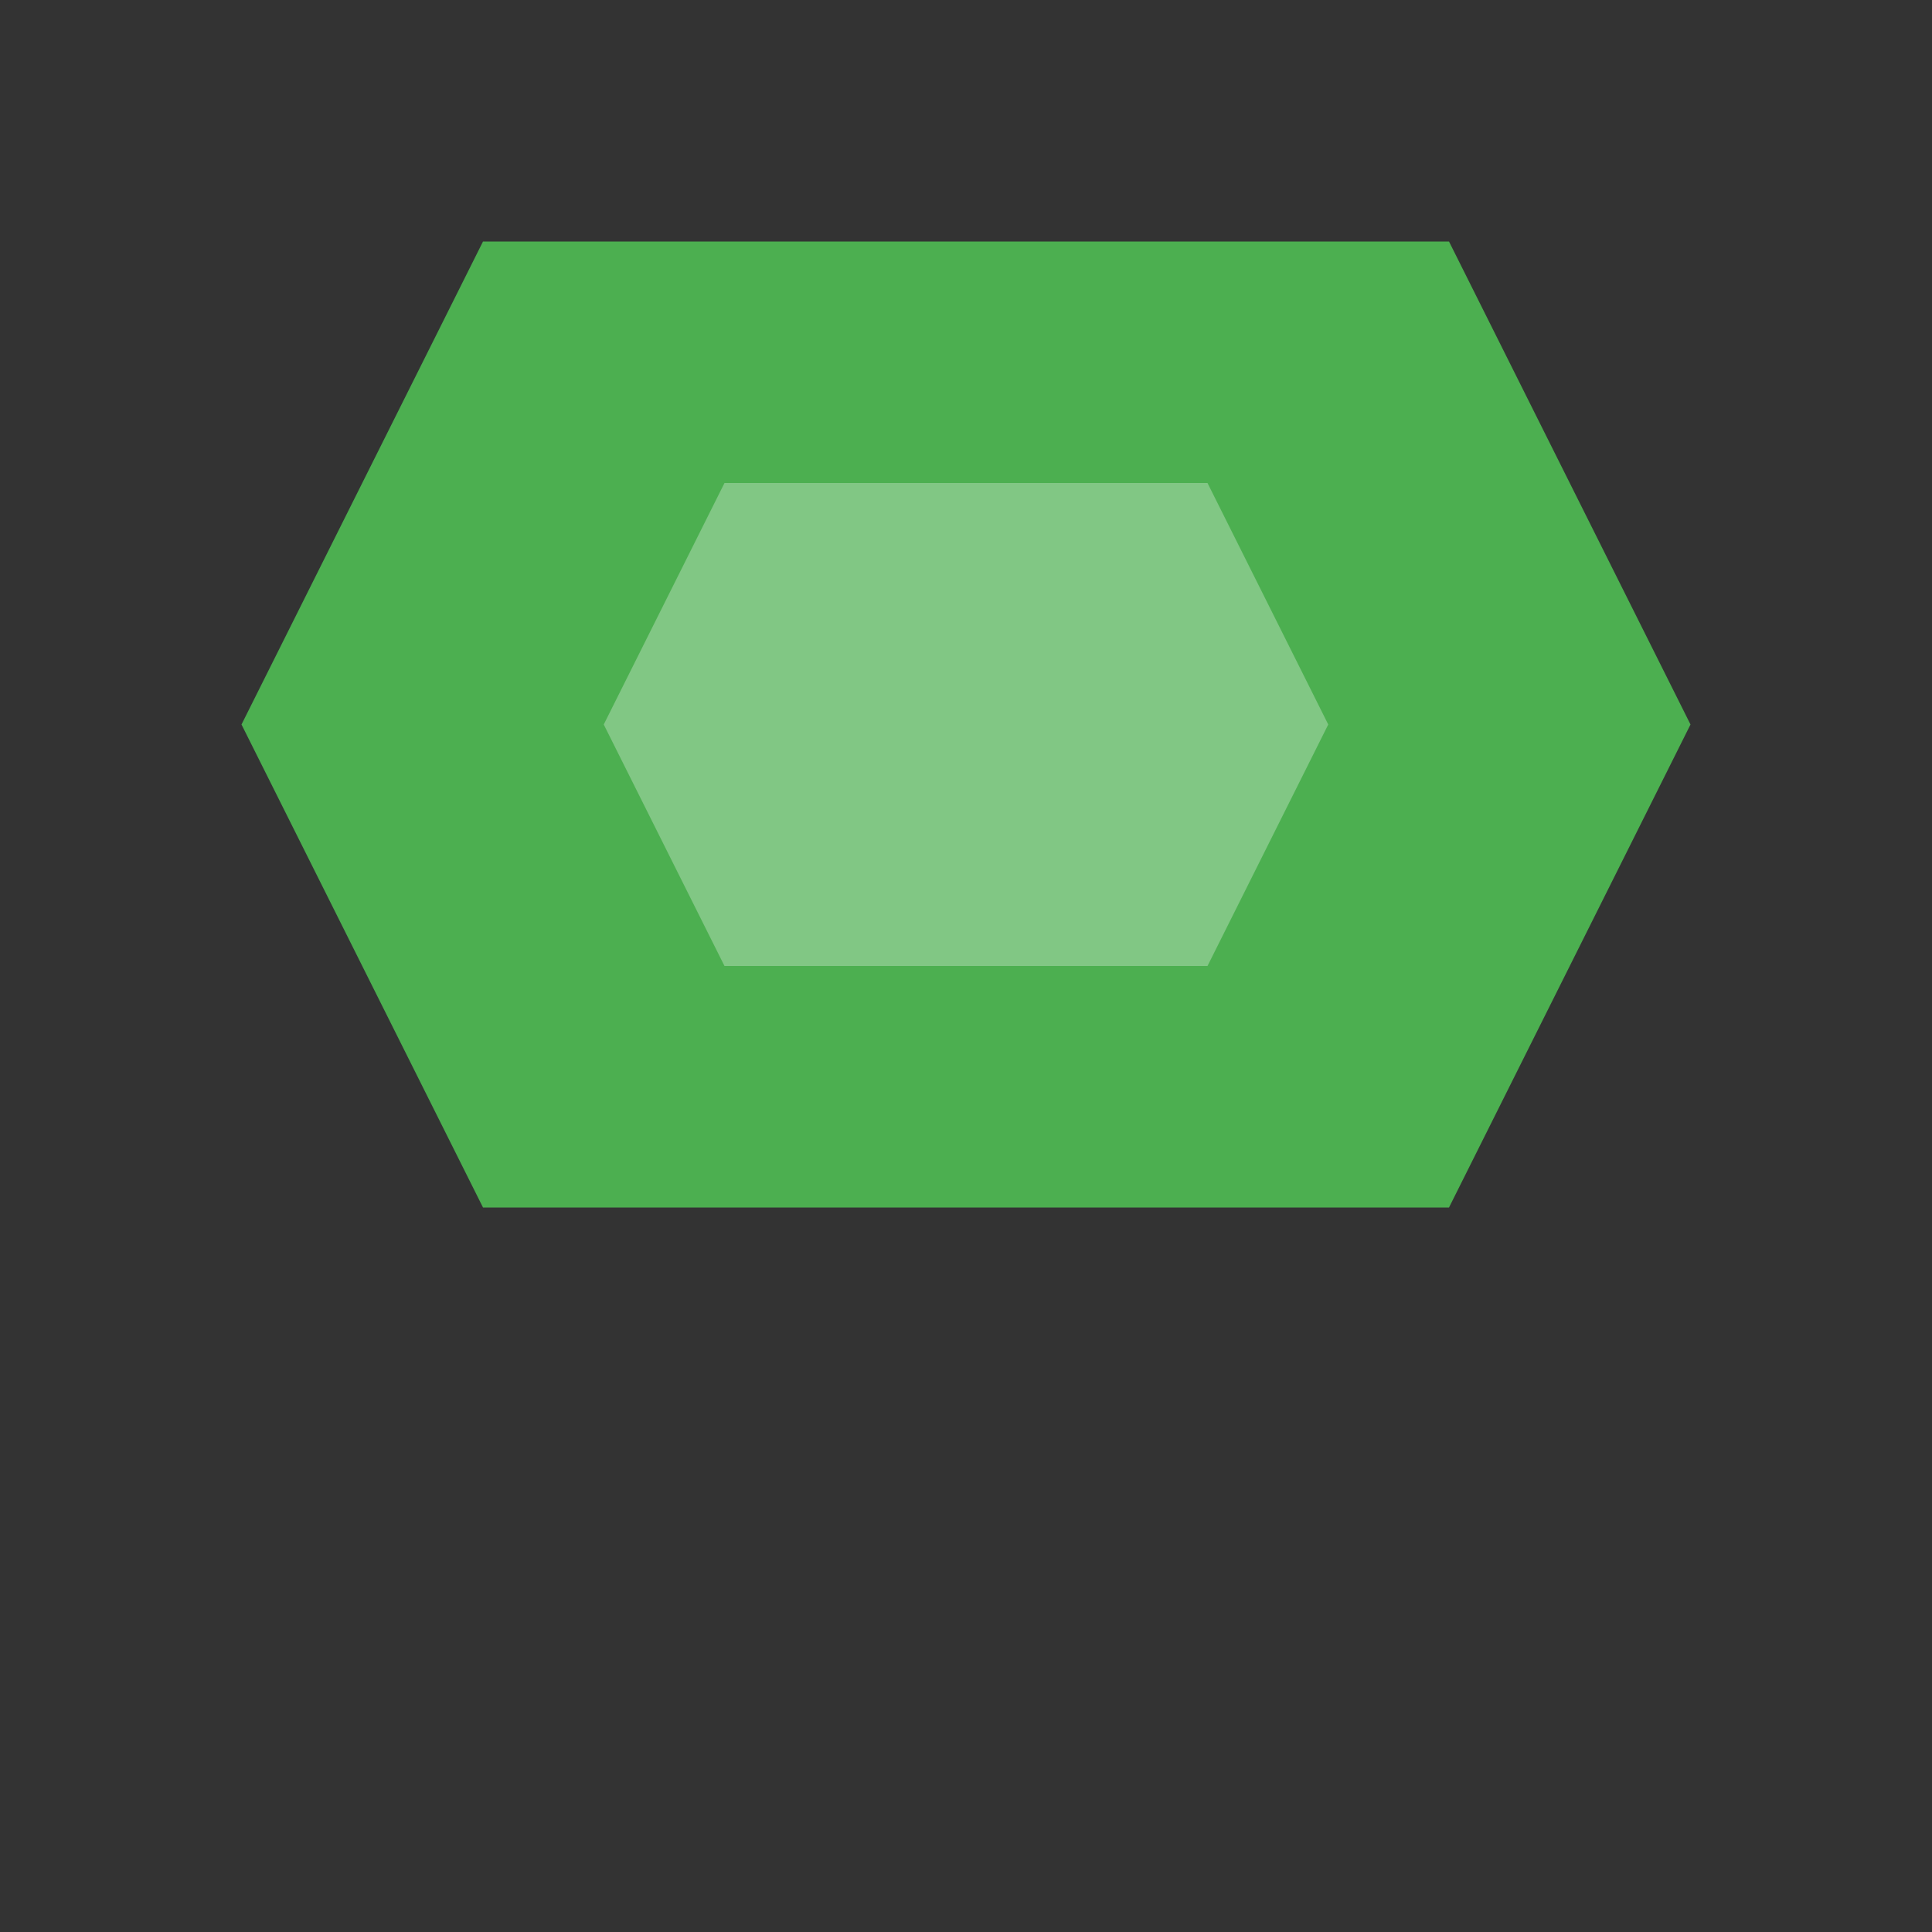 <?xml version="1.0" encoding="UTF-8"?>
<svg width="32" height="32" viewBox="0 0 32 32" xmlns="http://www.w3.org/2000/svg">
  <rect x="0" y="0" width="32" height="32" fill="#333333" stroke="none"/>
  <!-- 盾牌形状 -->
  <path d="M8 4 L24 4 L28 12 L24 20 L8 20 L4 12 Z" fill="#4CAF50" />
  <!-- 内部装饰 -->
  <path d="M12 8 L20 8 L22 12 L20 16 L12 16 L10 12 Z" fill="#fff" opacity="0.3" />
</svg> 